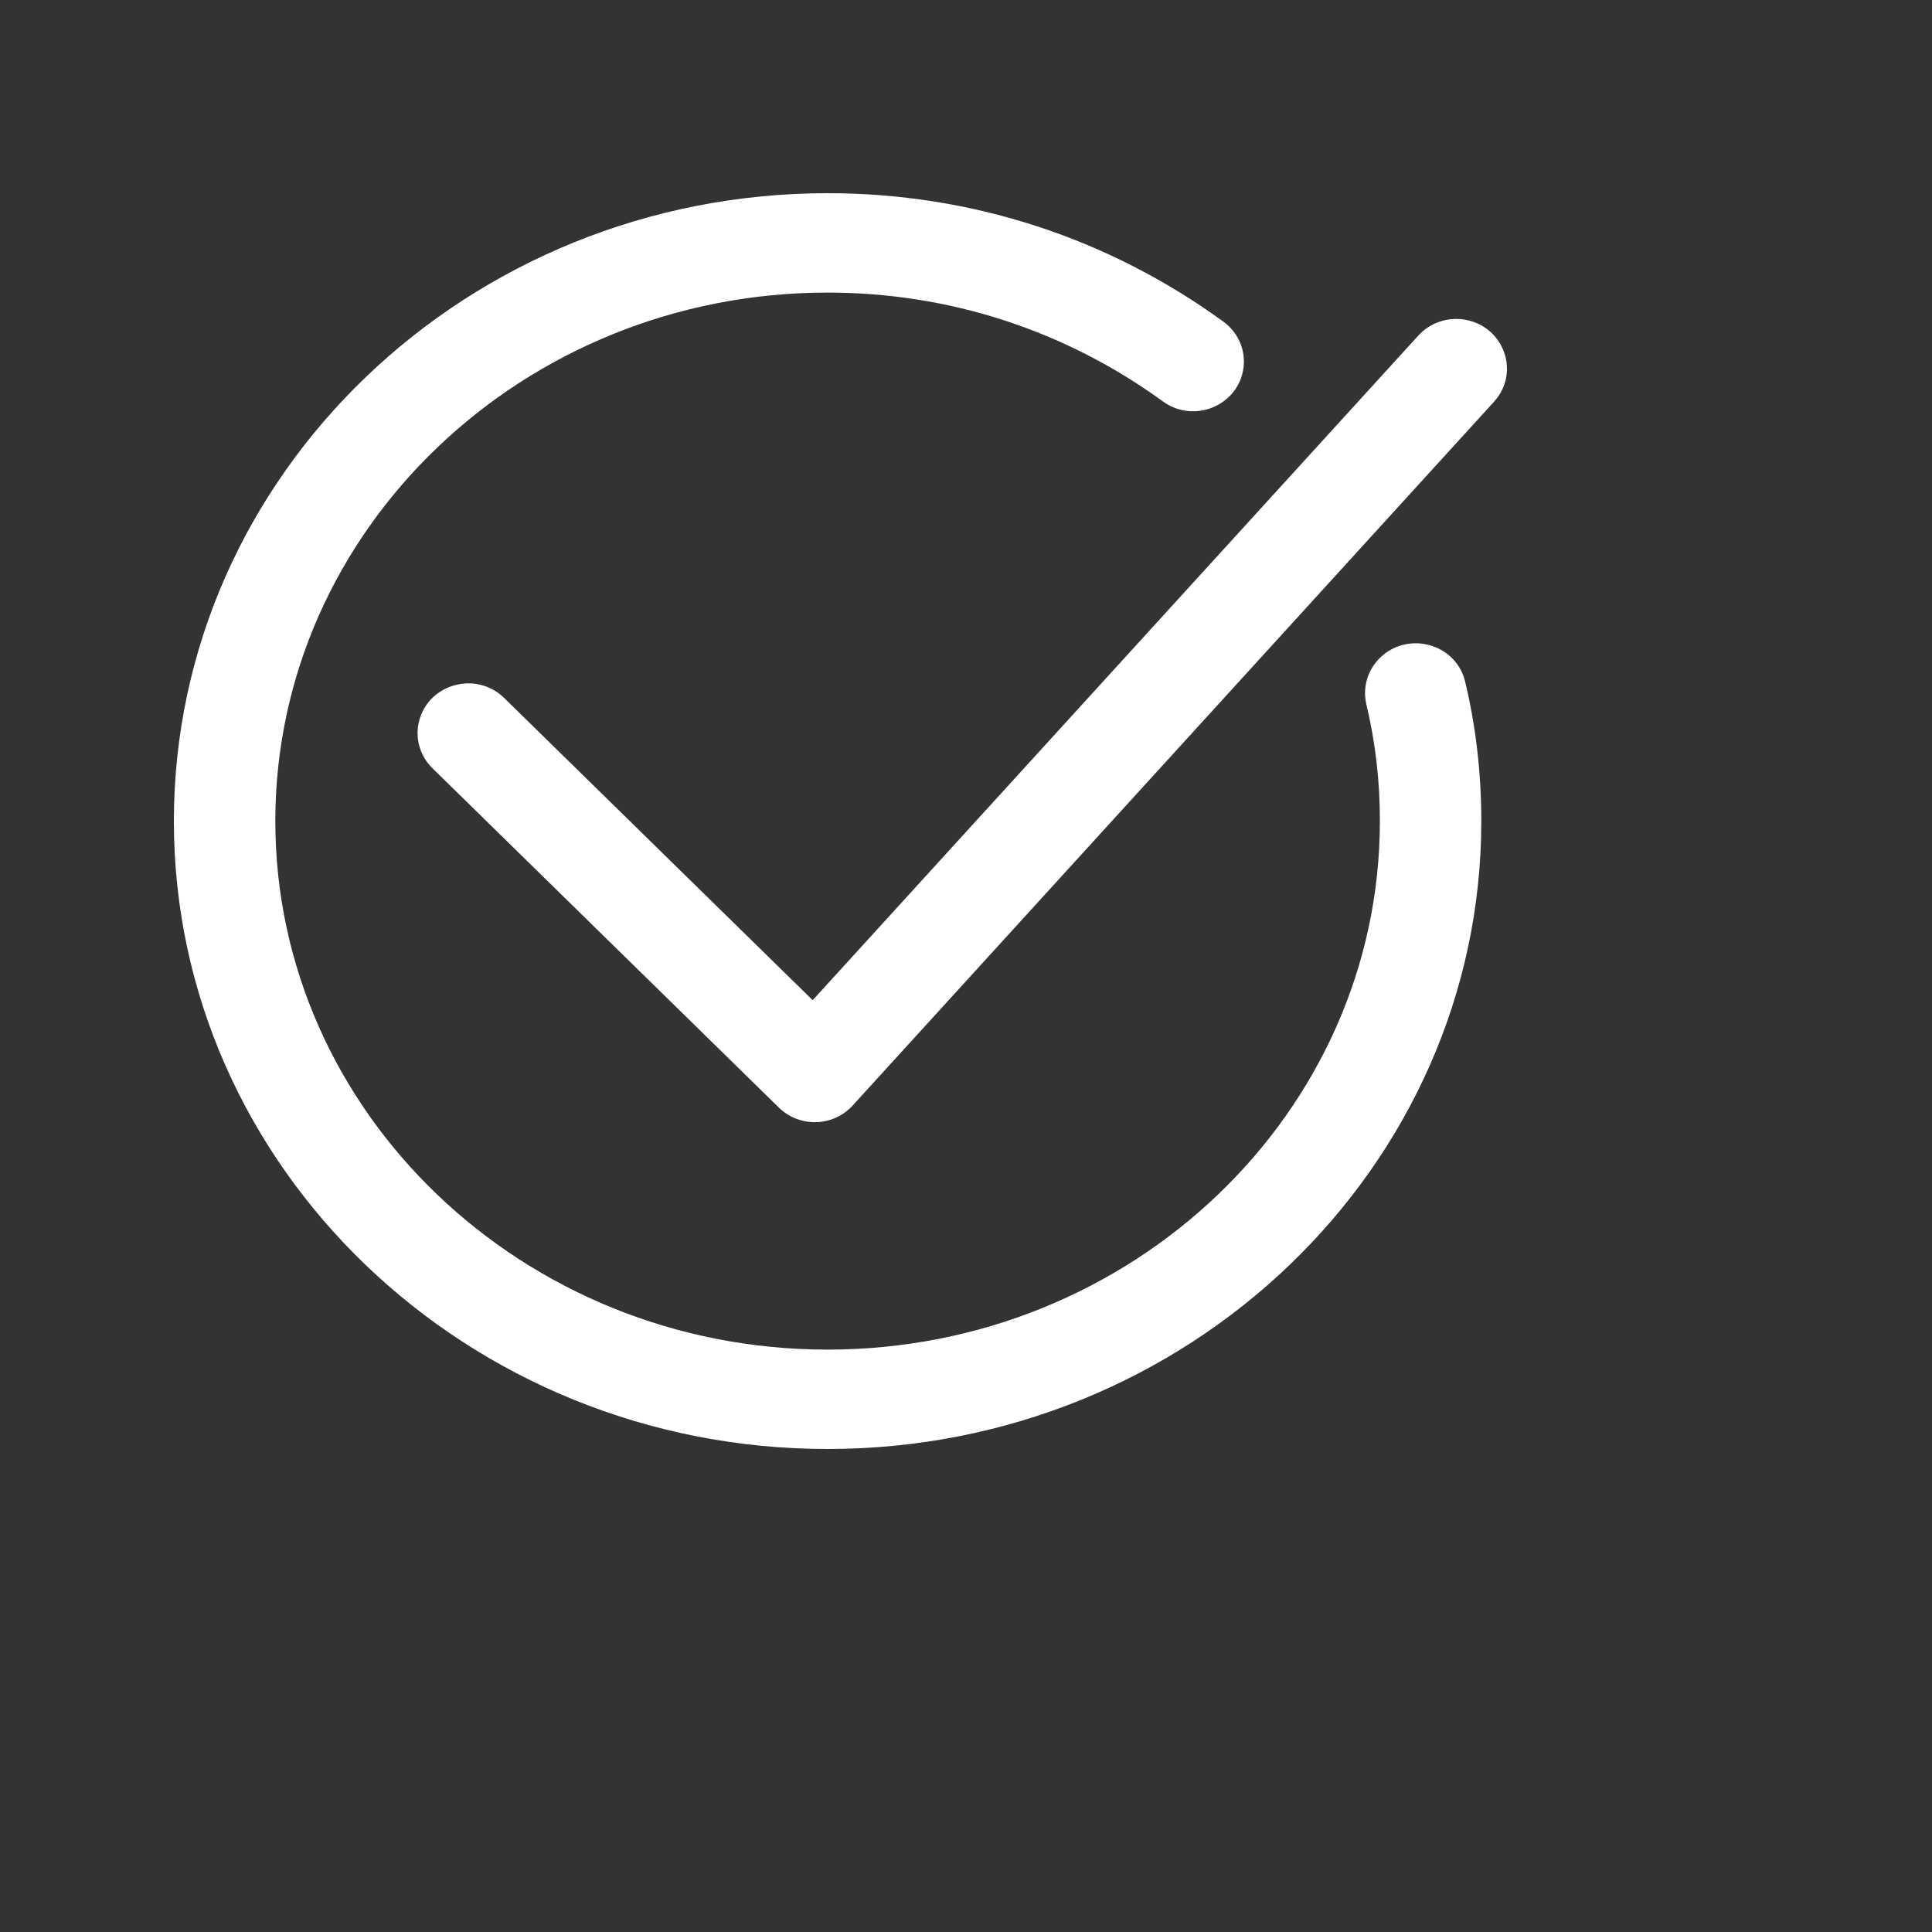 <?xml version="1.0" encoding="UTF-8"?> <svg xmlns="http://www.w3.org/2000/svg" viewBox="0 0 100.00 100.00" data-guides="{&quot;vertical&quot;:[],&quot;horizontal&quot;:[]}"><rect x="0" y="0" width="100.00" height="100.00" fill="#333333" stroke="none"/><defs></defs><path fill="#ffffff" stroke="#ffffff" fill-opacity="1" stroke-width="0" stroke-opacity="1" color="rgb(51, 51, 51)" fill-rule="evenodd" id="tSvg17f93aa1cd7" title="Path 1" d="M9 42.502C9 60.422 24.179 75 42.836 75C61.493 75 76.671 60.422 76.672 42.502C76.672 39.987 76.384 37.531 75.816 35.2C75.289 33.288 72.847 32.652 71.42 34.056C70.797 34.669 70.53 35.547 70.709 36.395C71.189 38.396 71.428 40.445 71.422 42.501C71.422 57.584 58.598 69.856 42.836 69.856C27.074 69.856 14.251 57.584 14.251 42.501C14.251 27.416 27.074 15.144 42.836 15.144C49.119 15.144 55.122 17.092 60.195 20.779C61.818 21.958 64.135 20.974 64.366 19.007C64.474 18.094 64.076 17.195 63.322 16.648C57.338 12.298 50.254 10 42.836 10C24.179 10 9 24.58 9 42.502ZM40.316 57.331C40.809 57.813 41.477 58.083 42.173 58.084C42.198 58.083 42.223 58.083 42.249 58.083C42.97 58.062 43.651 57.752 44.131 57.224C55.198 45.081 66.264 32.937 77.331 20.793C78.677 19.316 77.886 16.965 75.907 16.562C74.989 16.375 74.039 16.682 73.414 17.367C62.964 28.835 52.514 40.302 42.064 51.769C36.741 46.555 31.418 41.341 26.095 36.126C24.666 34.727 22.226 35.367 21.703 37.279C21.461 38.167 21.72 39.114 22.383 39.763C28.361 45.619 34.339 51.475 40.316 57.331Z" style=""></path></svg> 